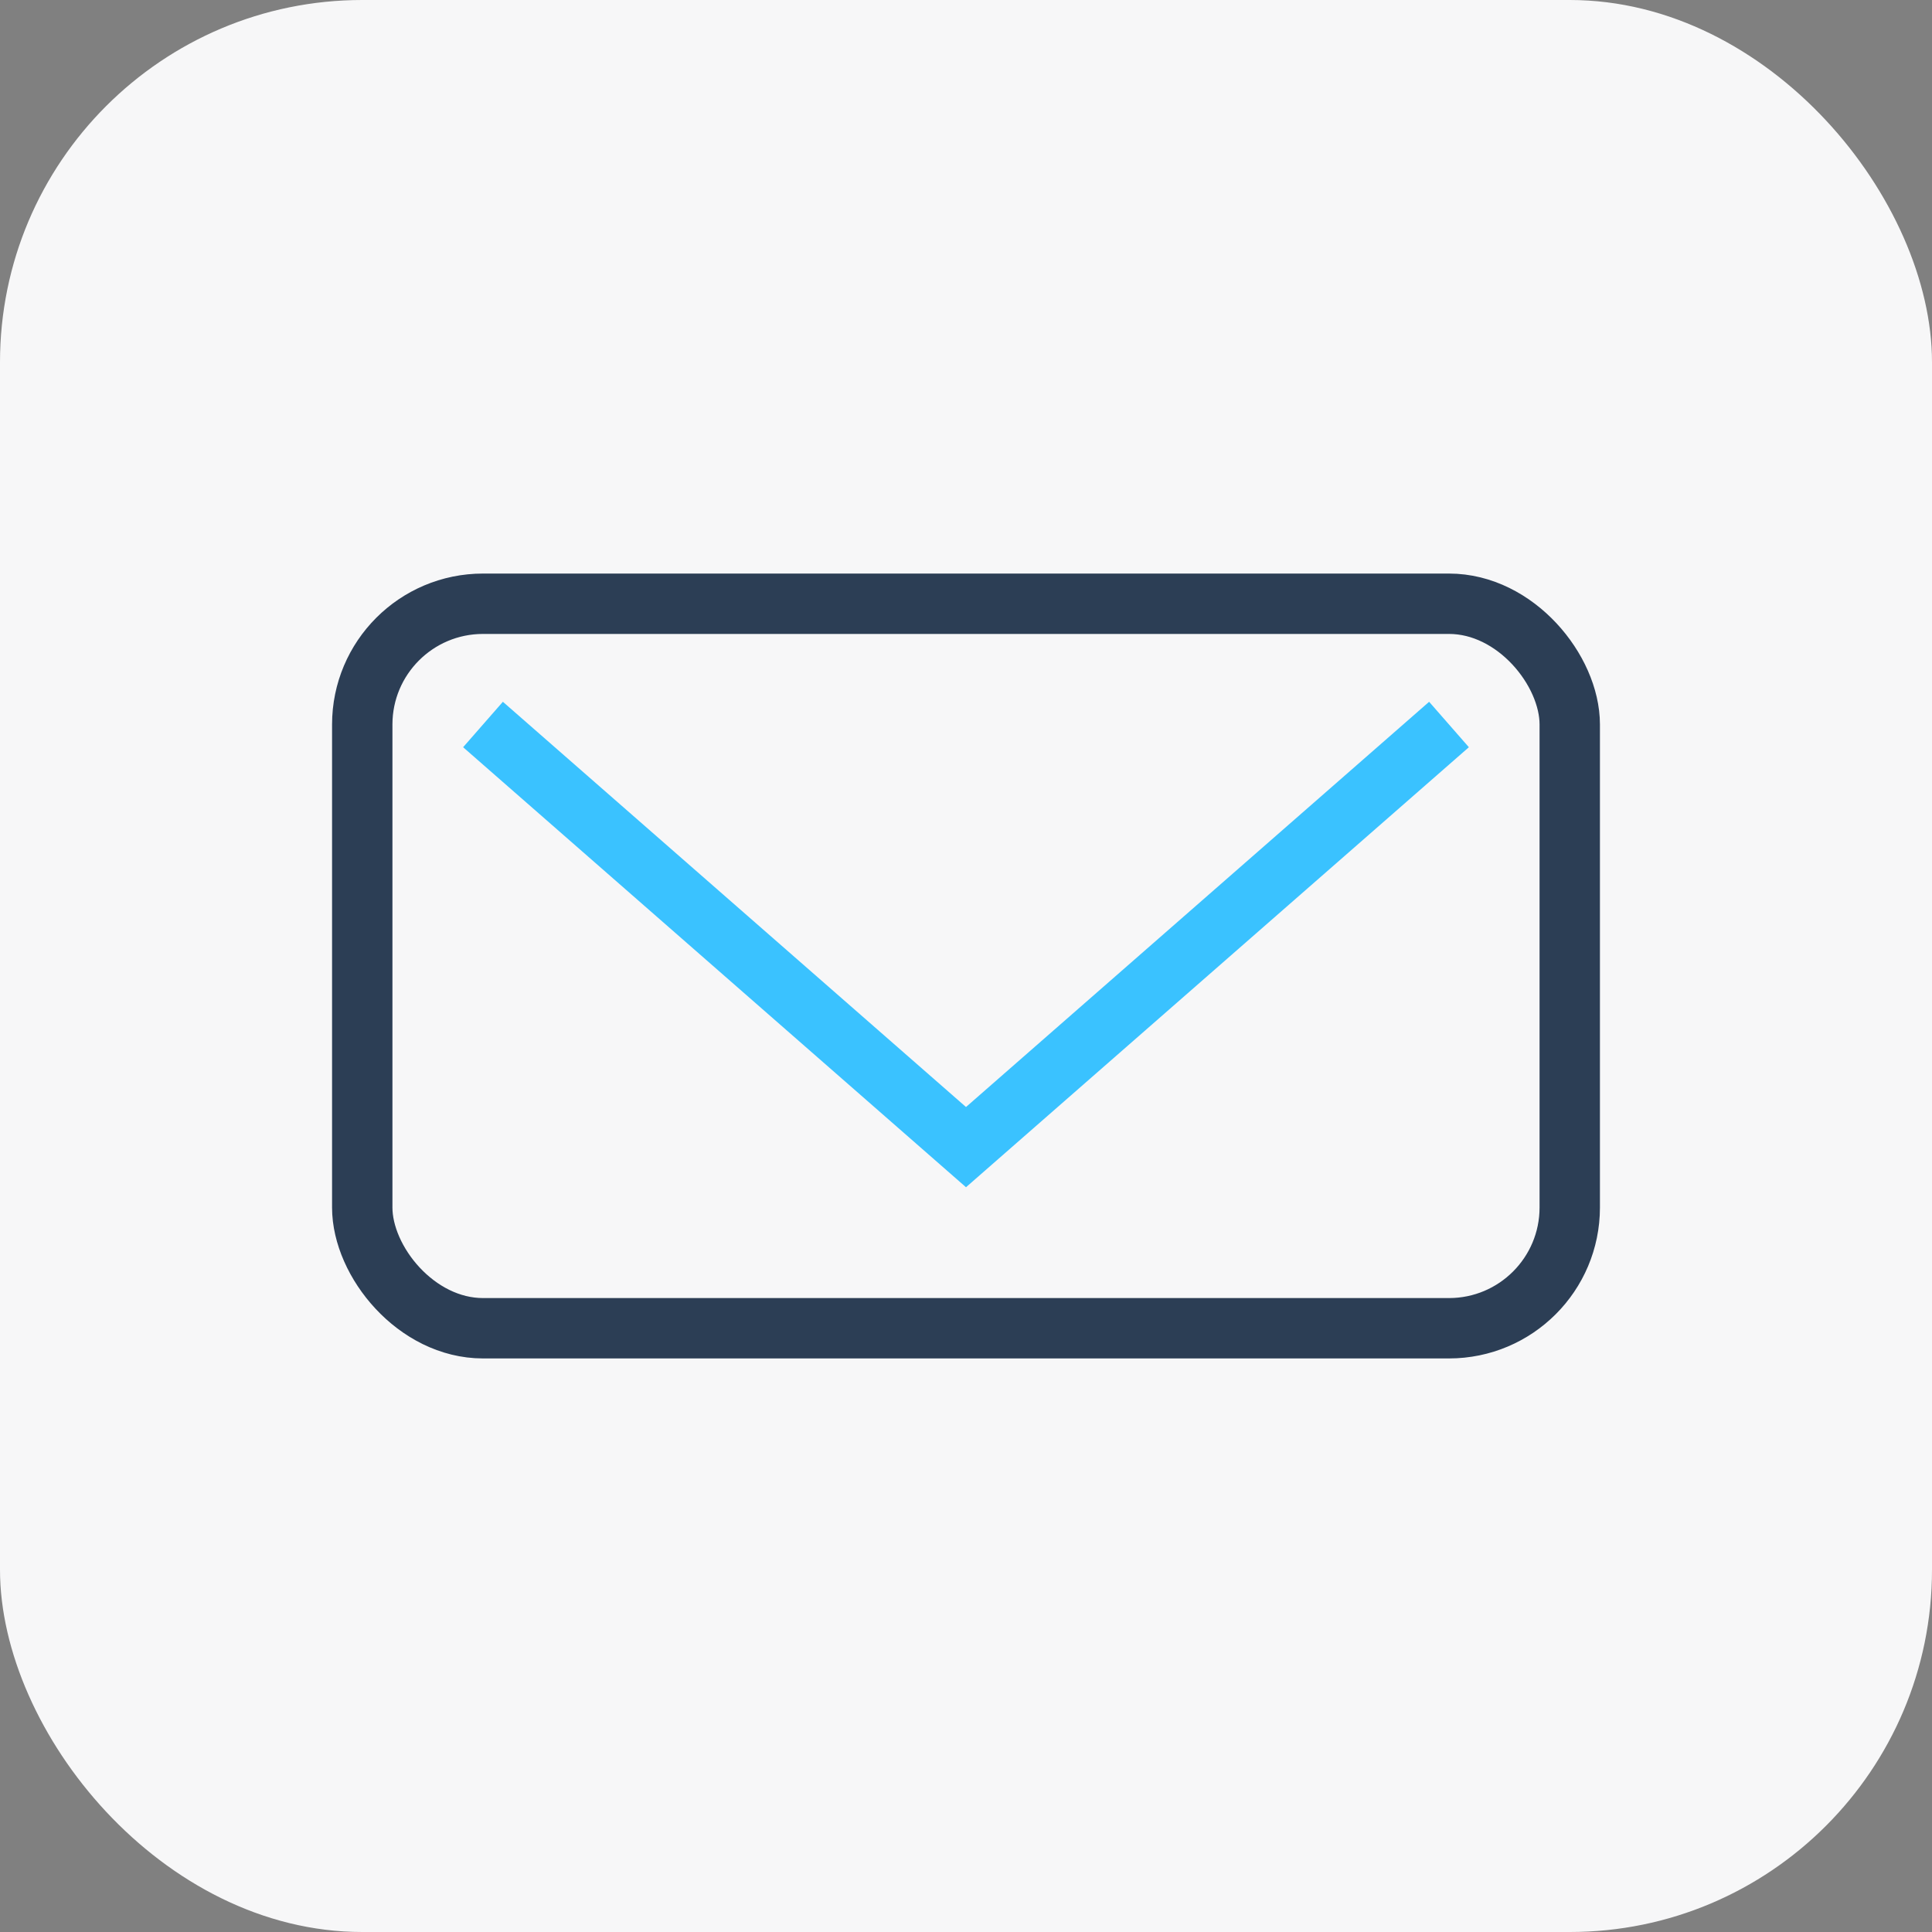 <?xml version="1.0" encoding="UTF-8"?>
<svg xmlns="http://www.w3.org/2000/svg" width="32" height="32" viewBox="0 0 32 32"><rect x="0" y="0" width="32" height="32" fill="#808080" stroke="none"/><rect width="32" height="32" rx="6" fill="#F7F7F8"/><rect x="6" y="10" width="20" height="12" rx="2" stroke="#2C3E55" fill="none"/><path d="M8 12l8 7 8-7" stroke="#3AC2FF" fill="none"/></svg>
